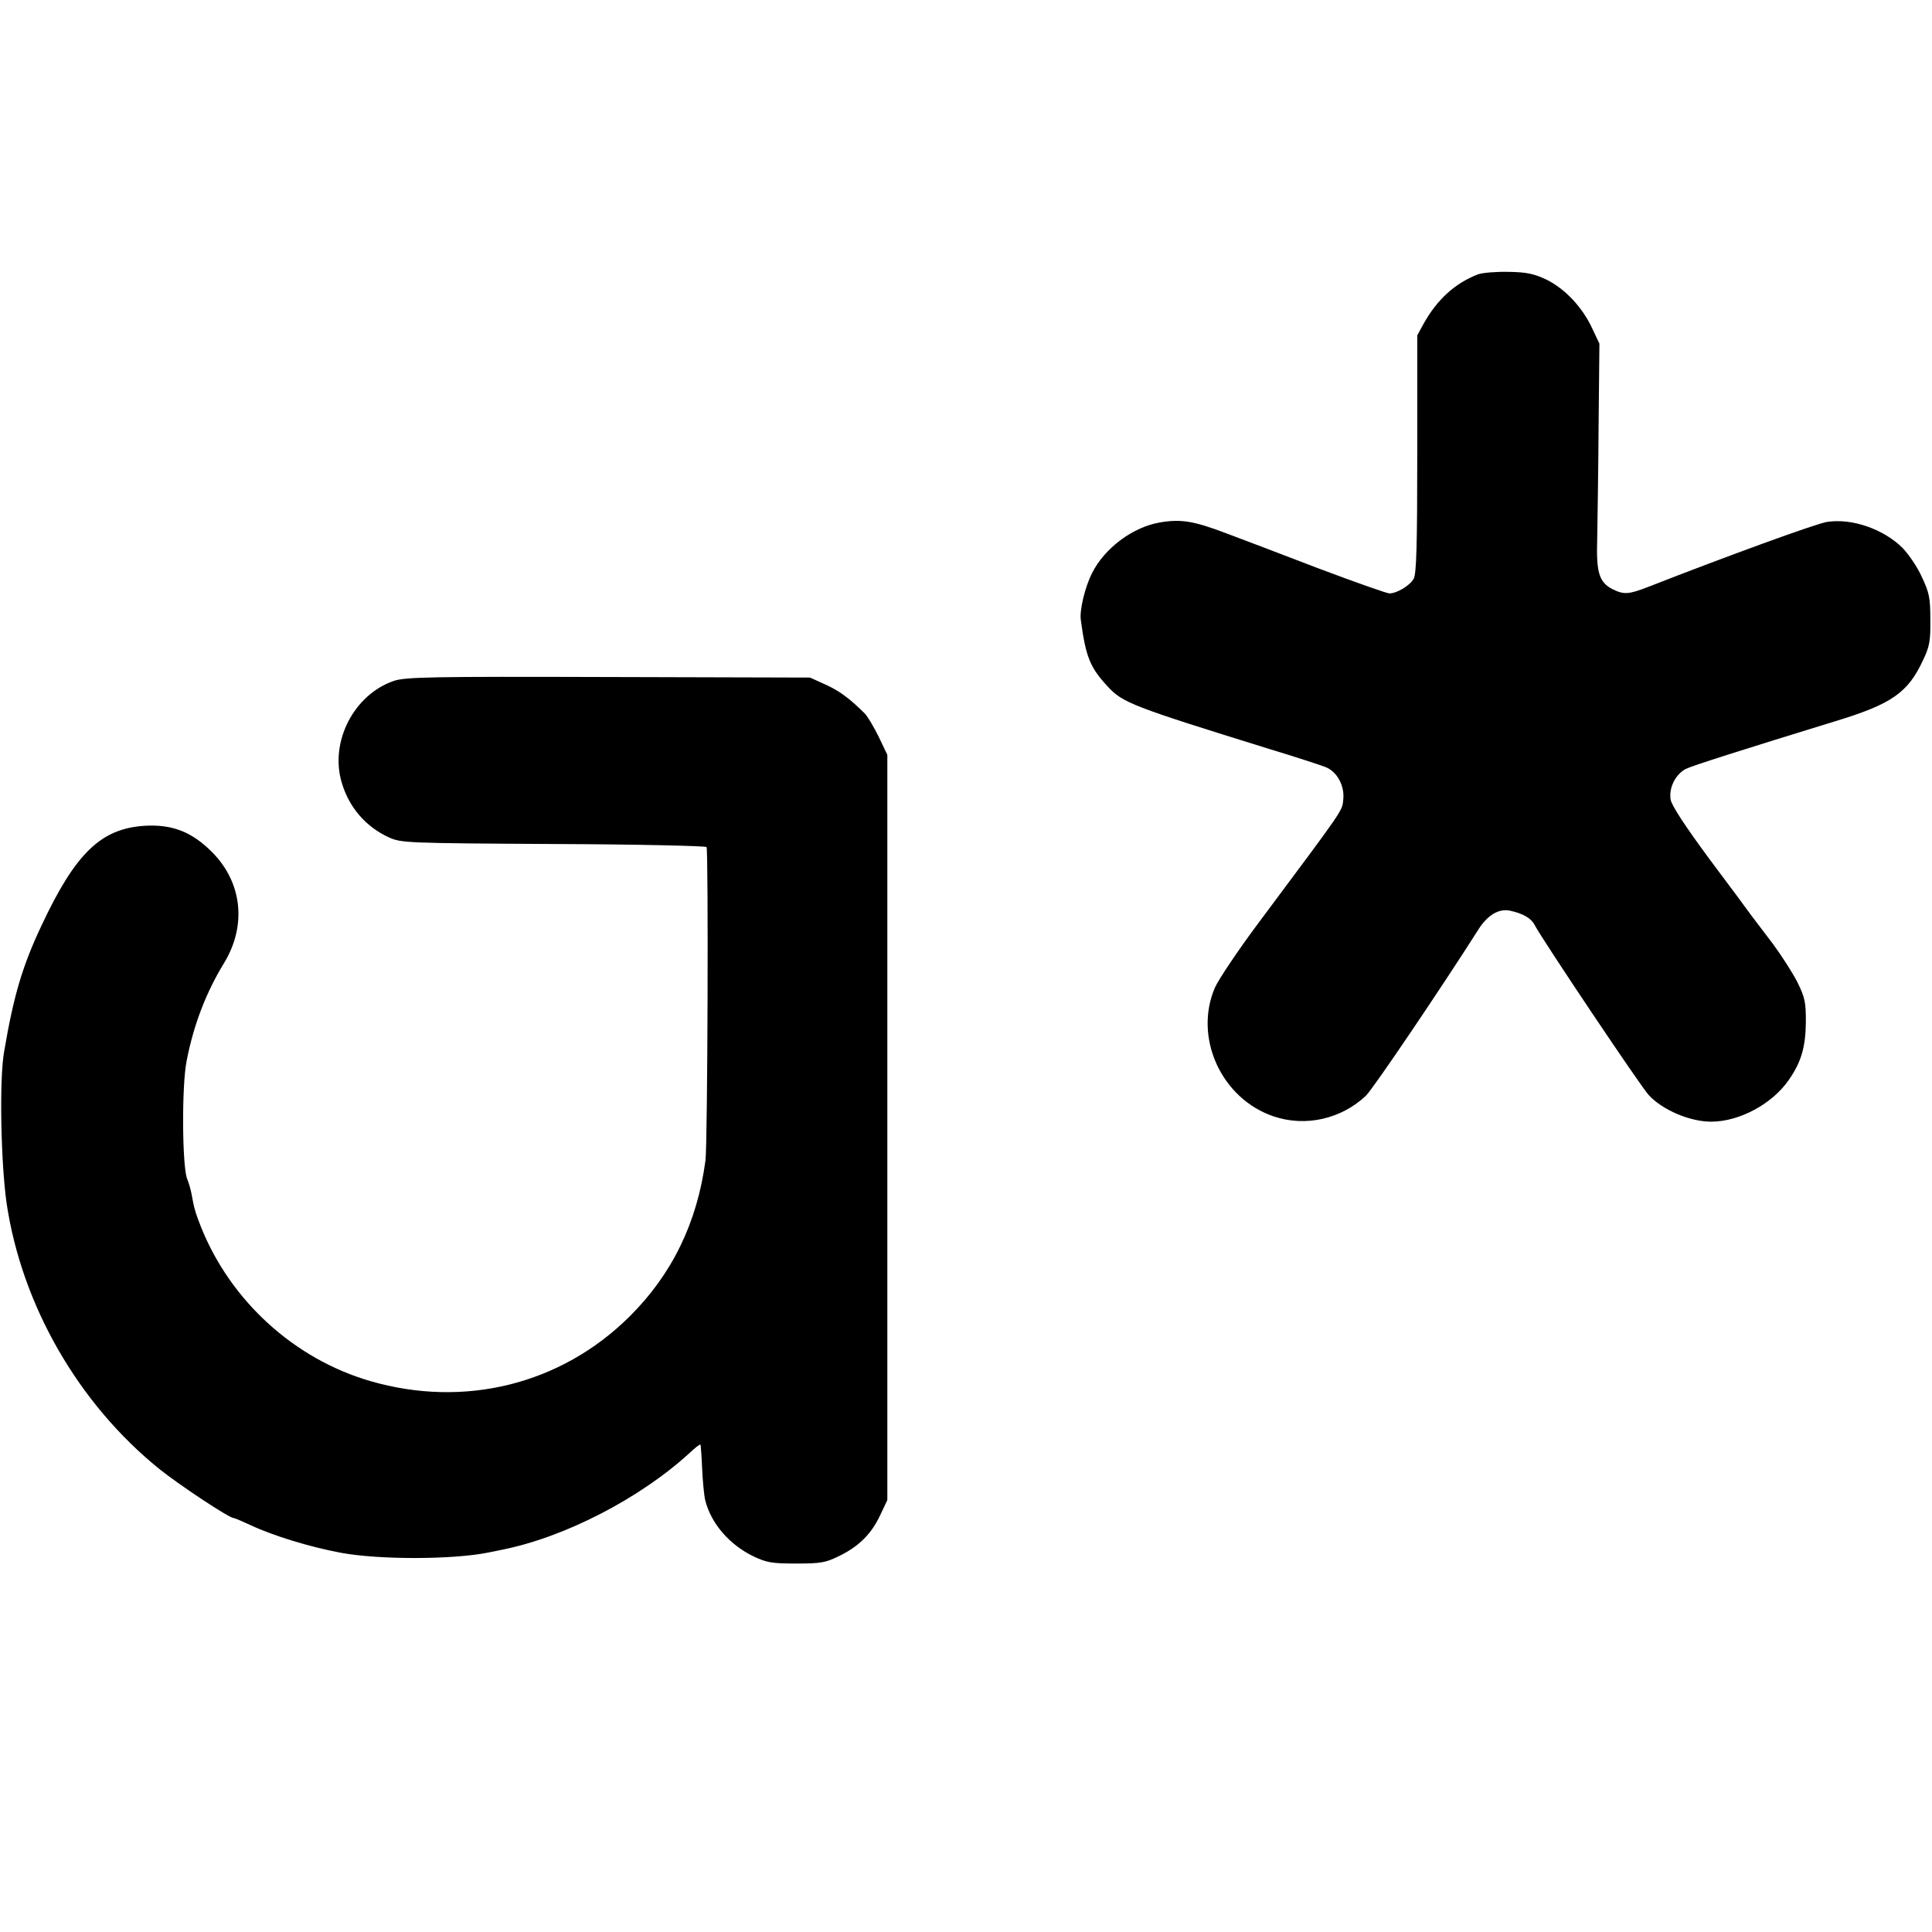 <?xml version="1.0" standalone="no"?>
<!DOCTYPE svg PUBLIC "-//W3C//DTD SVG 20010904//EN"
 "http://www.w3.org/TR/2001/REC-SVG-20010904/DTD/svg10.dtd">
<svg version="1.0" xmlns="http://www.w3.org/2000/svg"
 width="700pt" height="700pt" viewBox="0 0 700 700"
 preserveAspectRatio="xMidYMid meet">
<g transform="translate(0,700) scale(0.1,-0.1)"
fill="#000000" stroke="none">
<path d="M5355 6006 c-83 -32 -148 -91 -197 -179 l-23 -42 0 -430 c0 -331 -3
-435 -13 -452 -14 -25 -61 -53 -88 -53 -9 0 -125 41 -258 91 -132 51 -281 107
-331 126 -121 46 -166 53 -243 40 -98 -17 -200 -93 -245 -183 -26 -51 -46
-135 -41 -170 18 -134 33 -172 98 -242 54 -58 86 -71 586 -226 96 -29 187 -59
202 -65 42 -16 70 -67 65 -117 -4 -44 5 -29 -308 -449 -74 -99 -144 -204 -157
-233 -78 -181 23 -403 213 -467 116 -39 245 -9 334 75 26 25 278 398 408 603
33 52 75 77 116 67 45 -10 75 -27 87 -51 31 -58 387 -589 414 -617 50 -54 149
-96 226 -96 102 0 221 64 281 151 45 64 61 119 62 210 0 72 -3 88 -31 145 -18
35 -58 97 -89 139 -32 42 -66 87 -76 100 -9 13 -78 106 -153 206 -90 122 -137
194 -141 216 -7 43 18 92 55 111 24 12 210 71 542 173 204 62 263 103 318 222
23 48 27 69 26 146 0 79 -4 98 -31 155 -16 36 -48 82 -69 104 -69 69 -184 109
-274 95 -37 -5 -366 -125 -647 -235 -72 -28 -89 -29 -130 -9 -49 25 -60 60
-56 183 1 59 4 242 5 407 l3 300 -27 57 c-35 75 -98 142 -165 175 -45 21 -71
27 -137 28 -44 1 -94 -3 -111 -9z"/>
<path d="M1427 4533 c-144 -49 -233 -220 -189 -368 26 -89 86 -160 171 -199
45 -20 59 -21 596 -24 302 -1 552 -7 555 -11 7 -13 4 -1076 -4 -1136 -30 -225
-121 -412 -275 -565 -248 -246 -598 -333 -939 -234 -276 80 -507 291 -614 559
-20 51 -25 68 -34 119 -3 16 -10 41 -16 55 -18 45 -20 335 -2 426 25 131 71
250 136 356 82 135 66 290 -42 400 -74 75 -146 103 -246 97 -158 -10 -250 -99
-372 -358 -70 -148 -102 -254 -137 -460 -18 -100 -12 -402 9 -550 55 -369 260
-726 554 -963 71 -57 252 -177 268 -177 4 0 32 -12 62 -26 81 -38 214 -79 327
-100 140 -26 408 -25 535 1 14 3 36 7 49 10 227 45 502 187 681 352 19 18 36
31 38 29 1 -2 4 -41 6 -87 2 -46 7 -97 11 -114 21 -85 88 -162 175 -204 48
-23 68 -26 155 -26 89 0 106 3 155 27 72 35 117 80 149 148 l26 55 0 1350 0
1350 -31 65 c-18 36 -40 74 -51 85 -53 53 -93 83 -143 105 l-55 25 -730 2
c-648 2 -735 0 -778 -14z"/>
</g>
</svg>
